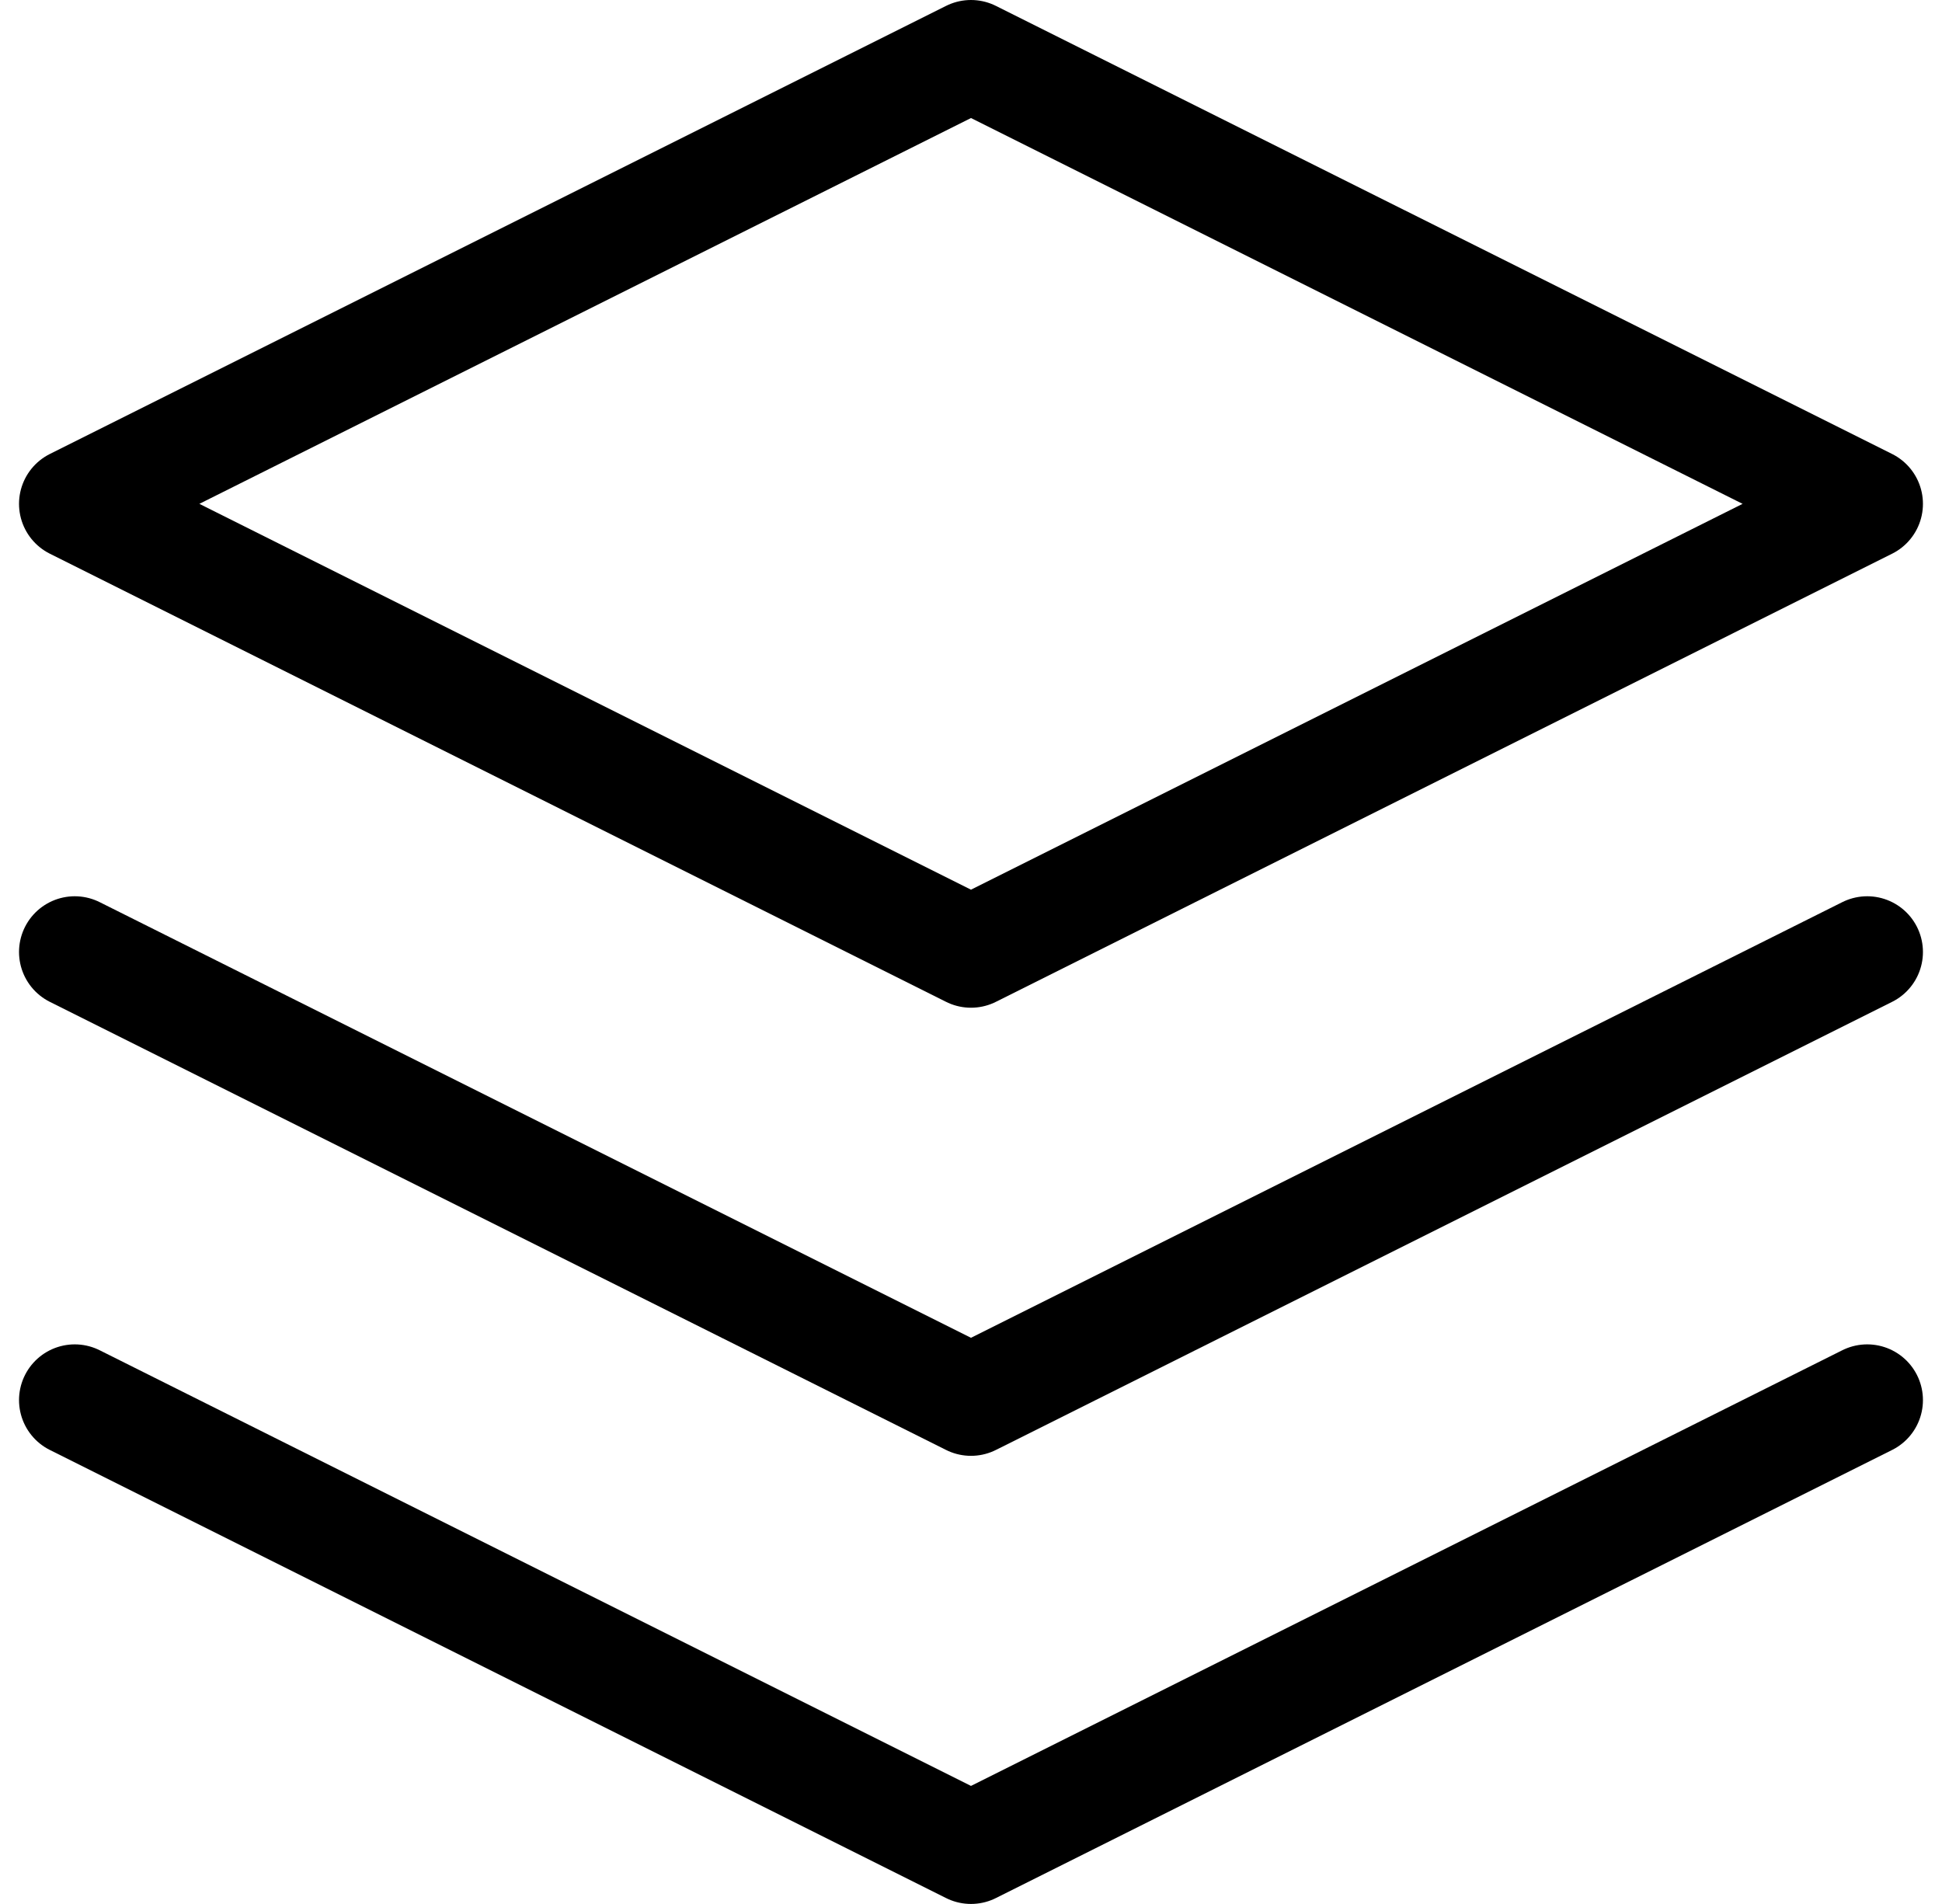 <svg xmlns="http://www.w3.org/2000/svg" width="52.271" height="51.246" viewBox="0 0 52.271 51.246">
  <g id="layers-icon" transform="translate(-0.988 -1.5)">
    <path id="Path_19294" data-name="Path 19294" d="M27.123,3,3,15.061,27.123,27.123,51.246,15.061Z" fill="none" stroke="#000" stroke-linecap="round" stroke-linejoin="round" stroke-width="3"/>
    <path id="Path_19295" data-name="Path 19295" d="M3,25.5,27.123,37.561,51.246,25.5" transform="translate(0 13.684)" fill="none" stroke="#000" stroke-linecap="round" stroke-linejoin="round" stroke-width="3"/>
    <path id="Path_19296" data-name="Path 19296" d="M3,18,27.123,30.061,51.246,18" transform="translate(0 9.123)" fill="none" stroke="#000" stroke-linecap="round" stroke-linejoin="round" stroke-width="3"/>
  </g>
</svg>
